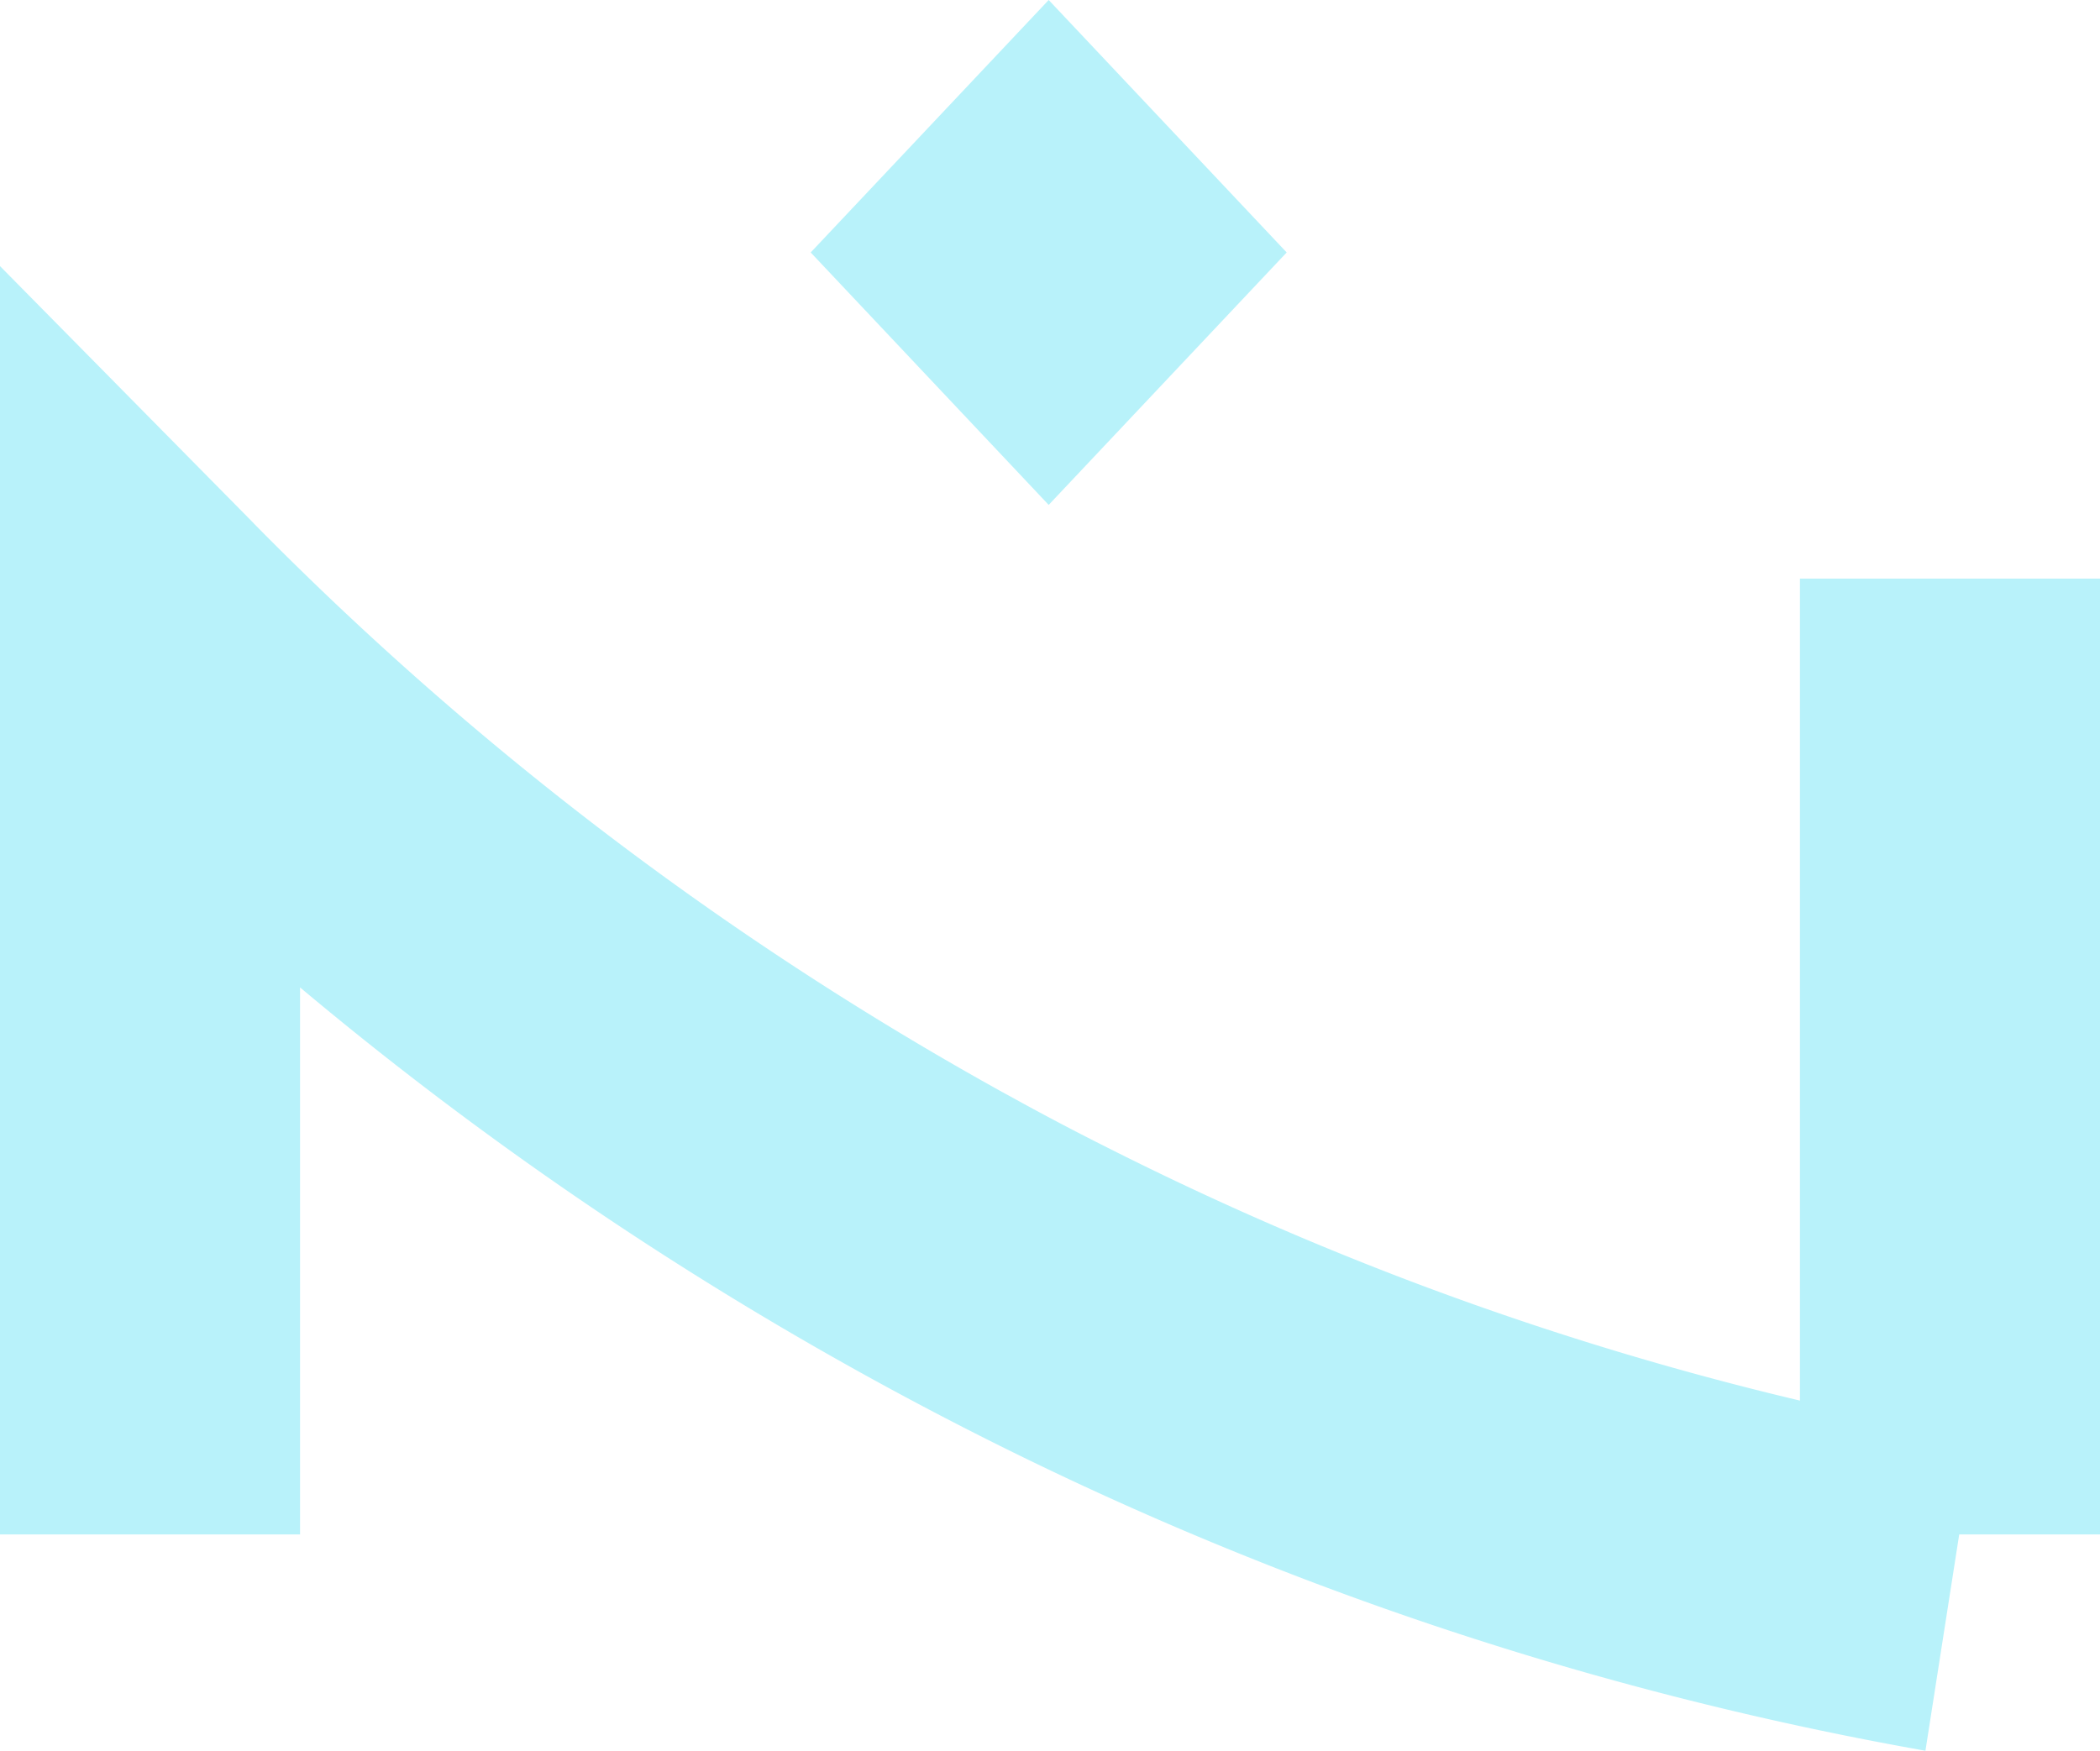 <svg xmlns="http://www.w3.org/2000/svg" fill="none" viewBox="0 0 307 256"><path fill="#B8F2FA" d="m153.308 0-34.793 36.915 34.793 36.915 34.793-36.915z"/><path fill="#B8F2FA" d="M37.07 76.493 0 38.912v185.459h43.863v-79.987a519.5 519.5 0 0 0 100.273 66.01A499.5 499.5 0 0 0 281.481 256l4.937-31.629H307V84.608h-43.863V204.8a458.6 458.6 0 0 1-100.273-36.506 399 399 0 0 1-15.683-8.256l-.038-.012A479.8 479.8 0 0 1 37.07 76.506z"/></svg>